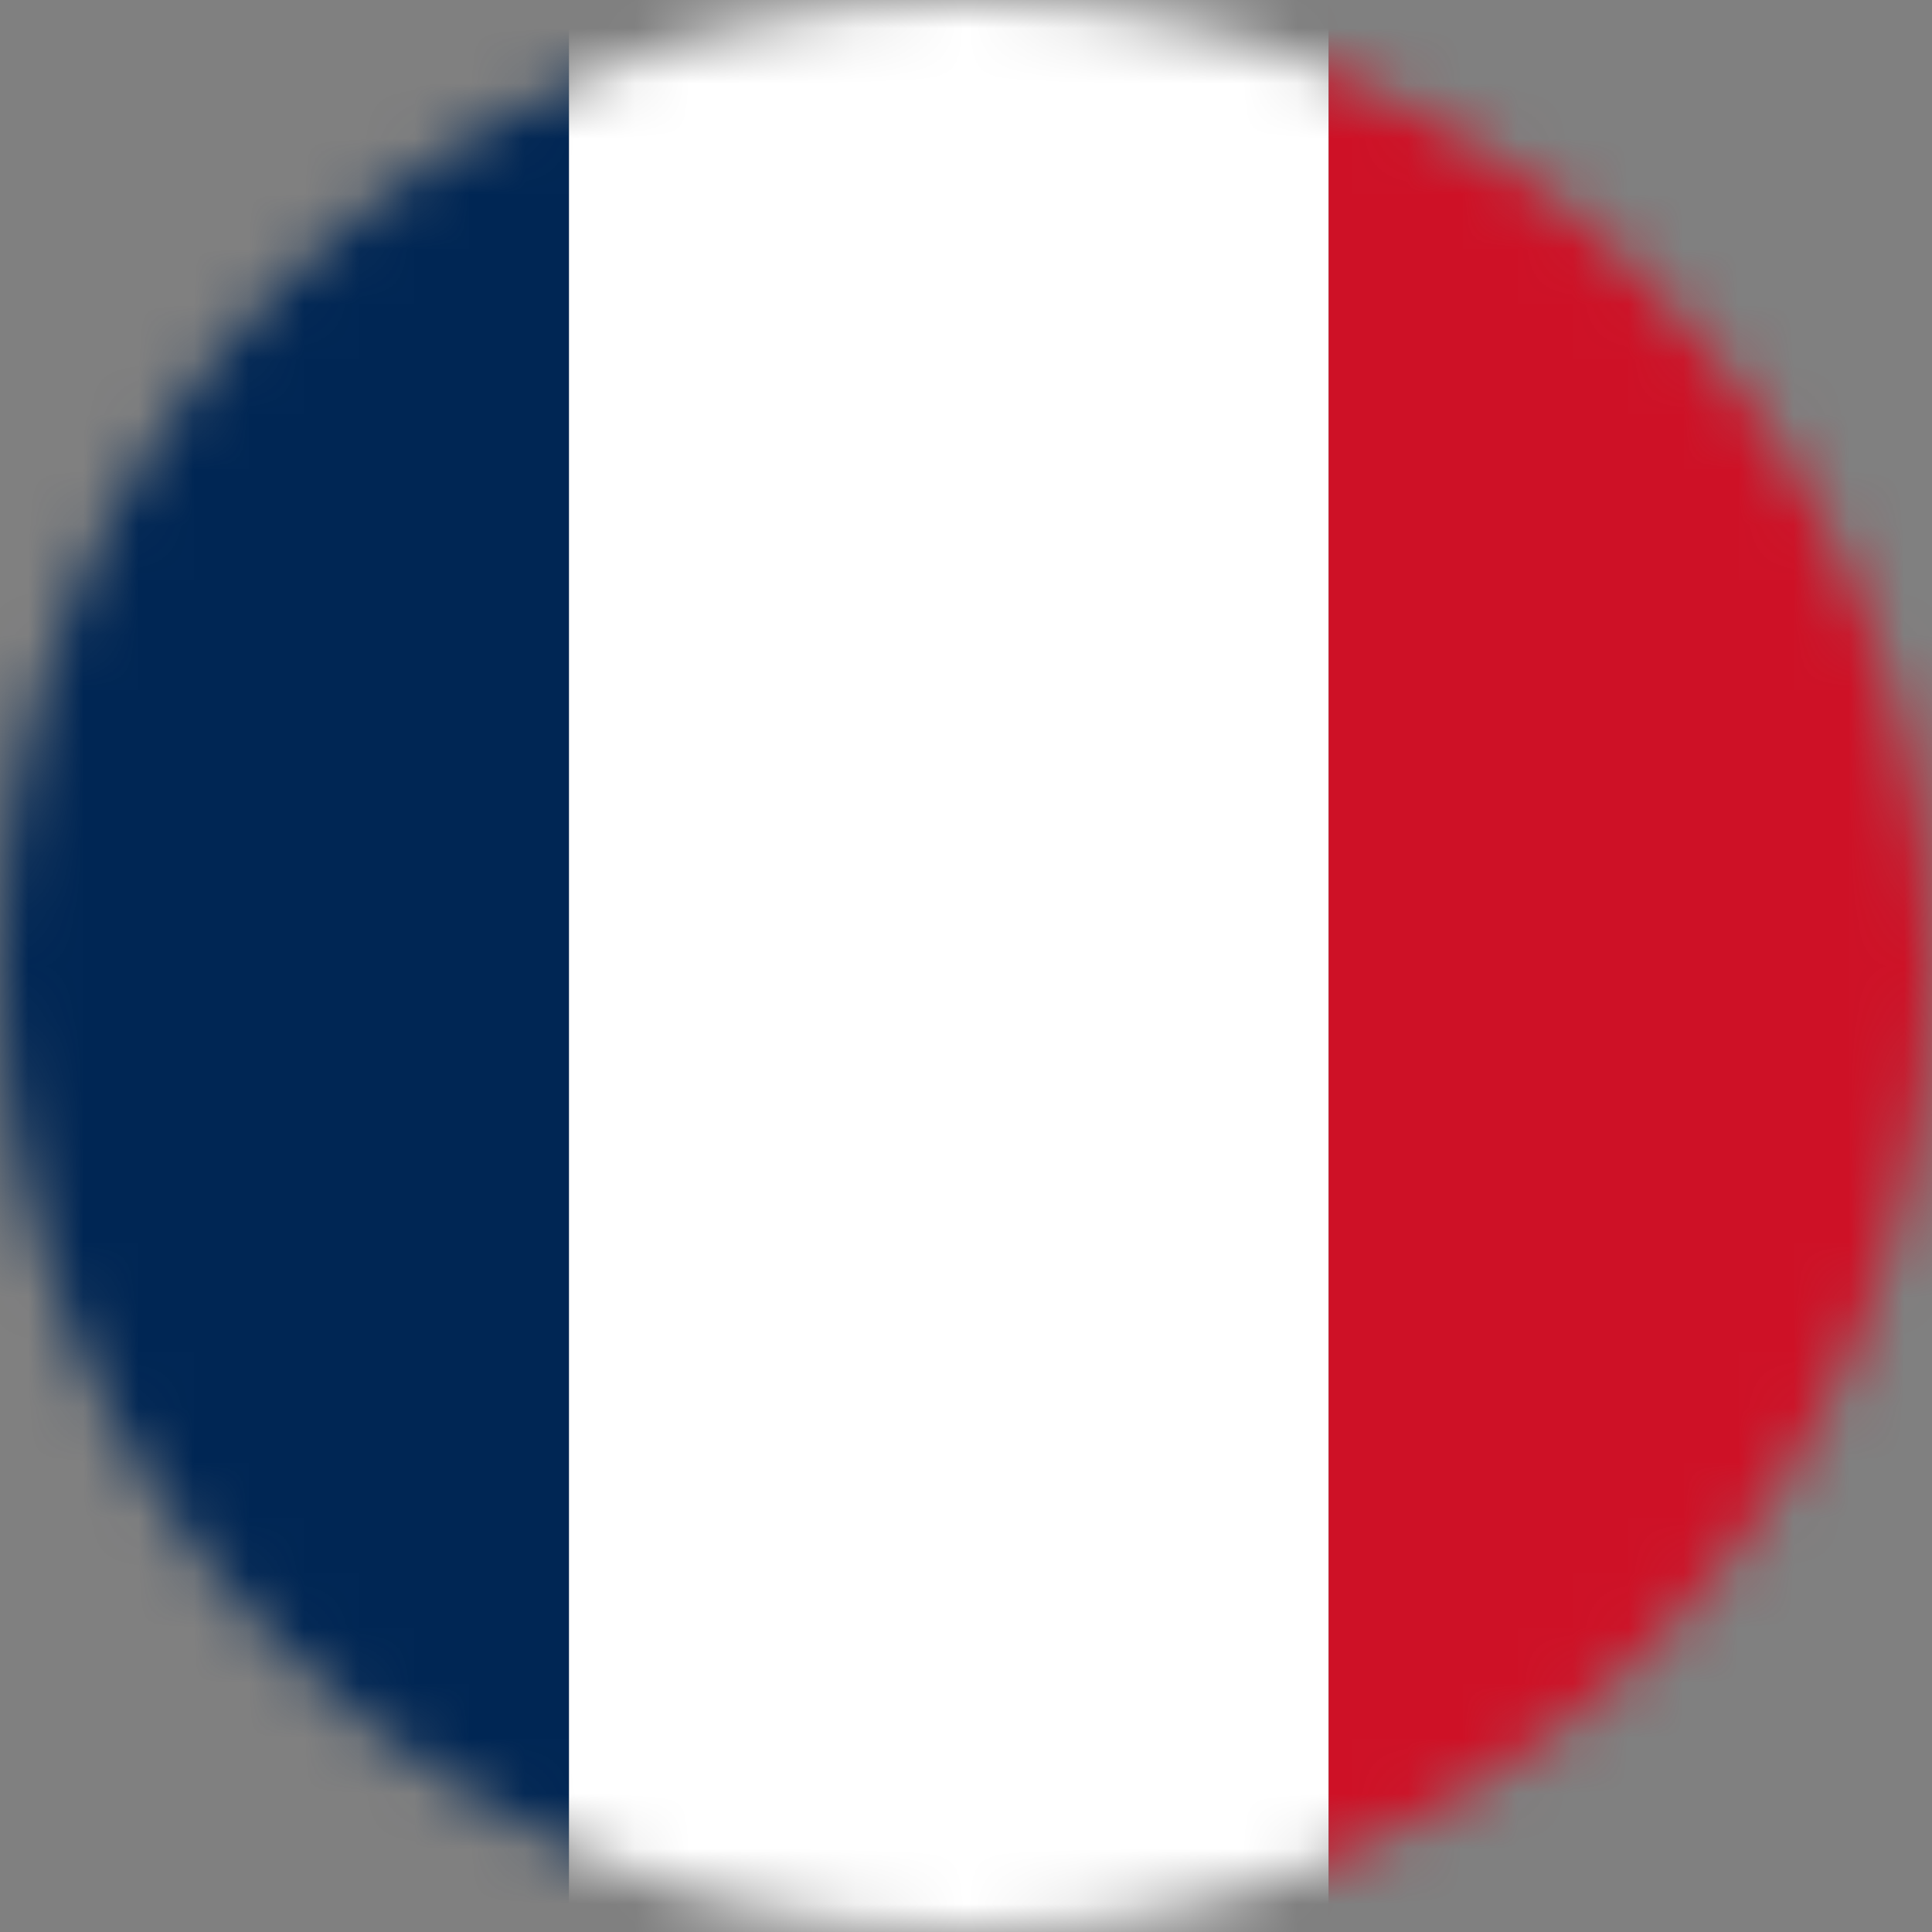 <svg width="35" height="35" viewBox="0 0 35 35" fill="none" xmlns="http://www.w3.org/2000/svg">
<rect x="0" y="0" width="35" height="35" fill="#808080" stroke="none"/>
<mask id="mask0_12127_1563" style="mask-type:luminance" maskUnits="userSpaceOnUse" x="0" y="0" width="35" height="35">
<path d="M17.5 35C27.165 35 35 27.165 35 17.5C35 7.835 27.165 0 17.5 0C7.835 0 0 7.835 0 17.5C0 27.165 7.835 35 17.5 35Z" fill="white"/>
</mask>
<g mask="url(#mask0_12127_1563)">
<path d="M10.309 0H-3.448V35H10.309V0Z" fill="#002654"/>
<path d="M24.067 0H10.309V35H24.067V0Z" fill="white"/>
<path d="M37.828 0H24.07V35H37.828V0Z" fill="#CE1126"/>
</g>
</svg>
